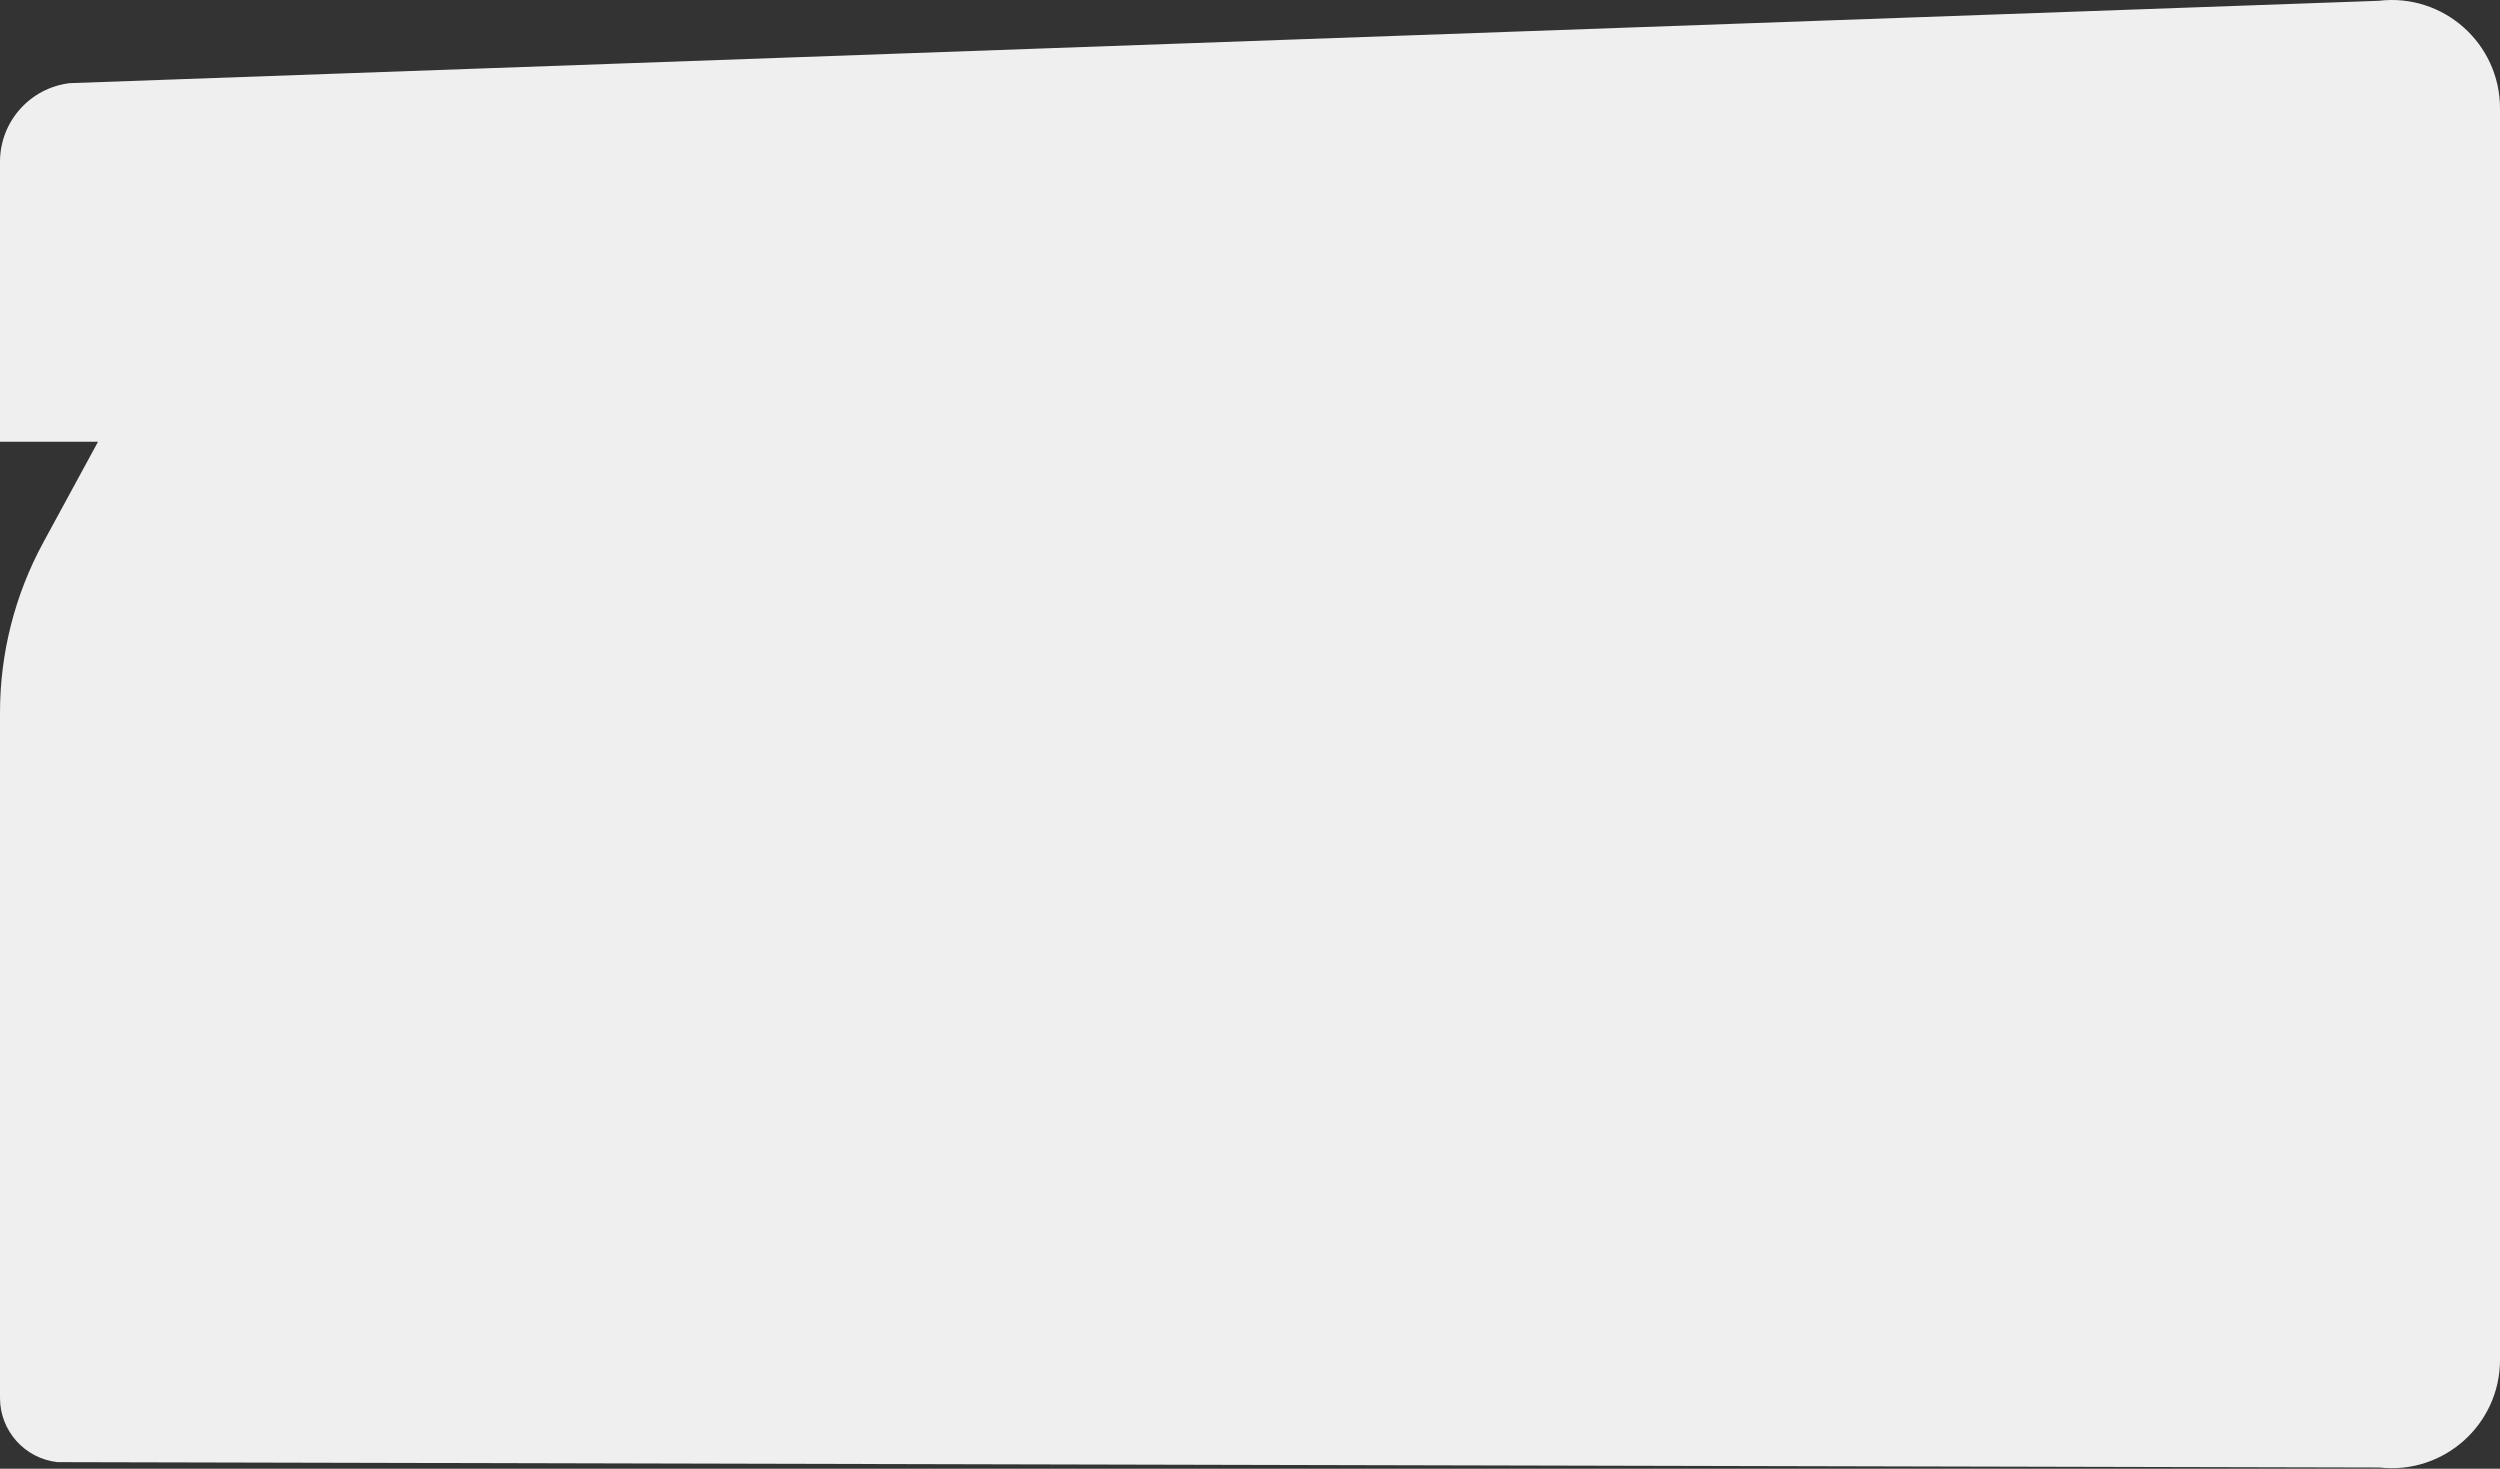 <?xml version="1.0" encoding="UTF-8"?> <svg xmlns="http://www.w3.org/2000/svg" width="1200" height="705" viewBox="0 0 1200 705" fill="none"><rect x="0" y="0" width="1200" height="705" fill="#333333" stroke="none"/><path d="M1200 652.73V52.007C1200 20.822 1172.74 -3.35 1141.78 0.381L33.455 39.917C14.364 42.217 0 58.415 0 77.644V212.043H47.049L20.757 260.418C7.136 285.481 0 313.552 0 342.076V671.016C0 686.805 11.866 700.071 27.557 701.824L1142.22 704.408C1173.04 707.853 1200 683.736 1200 652.73Z" fill="#EFEFEF"></path></svg> 